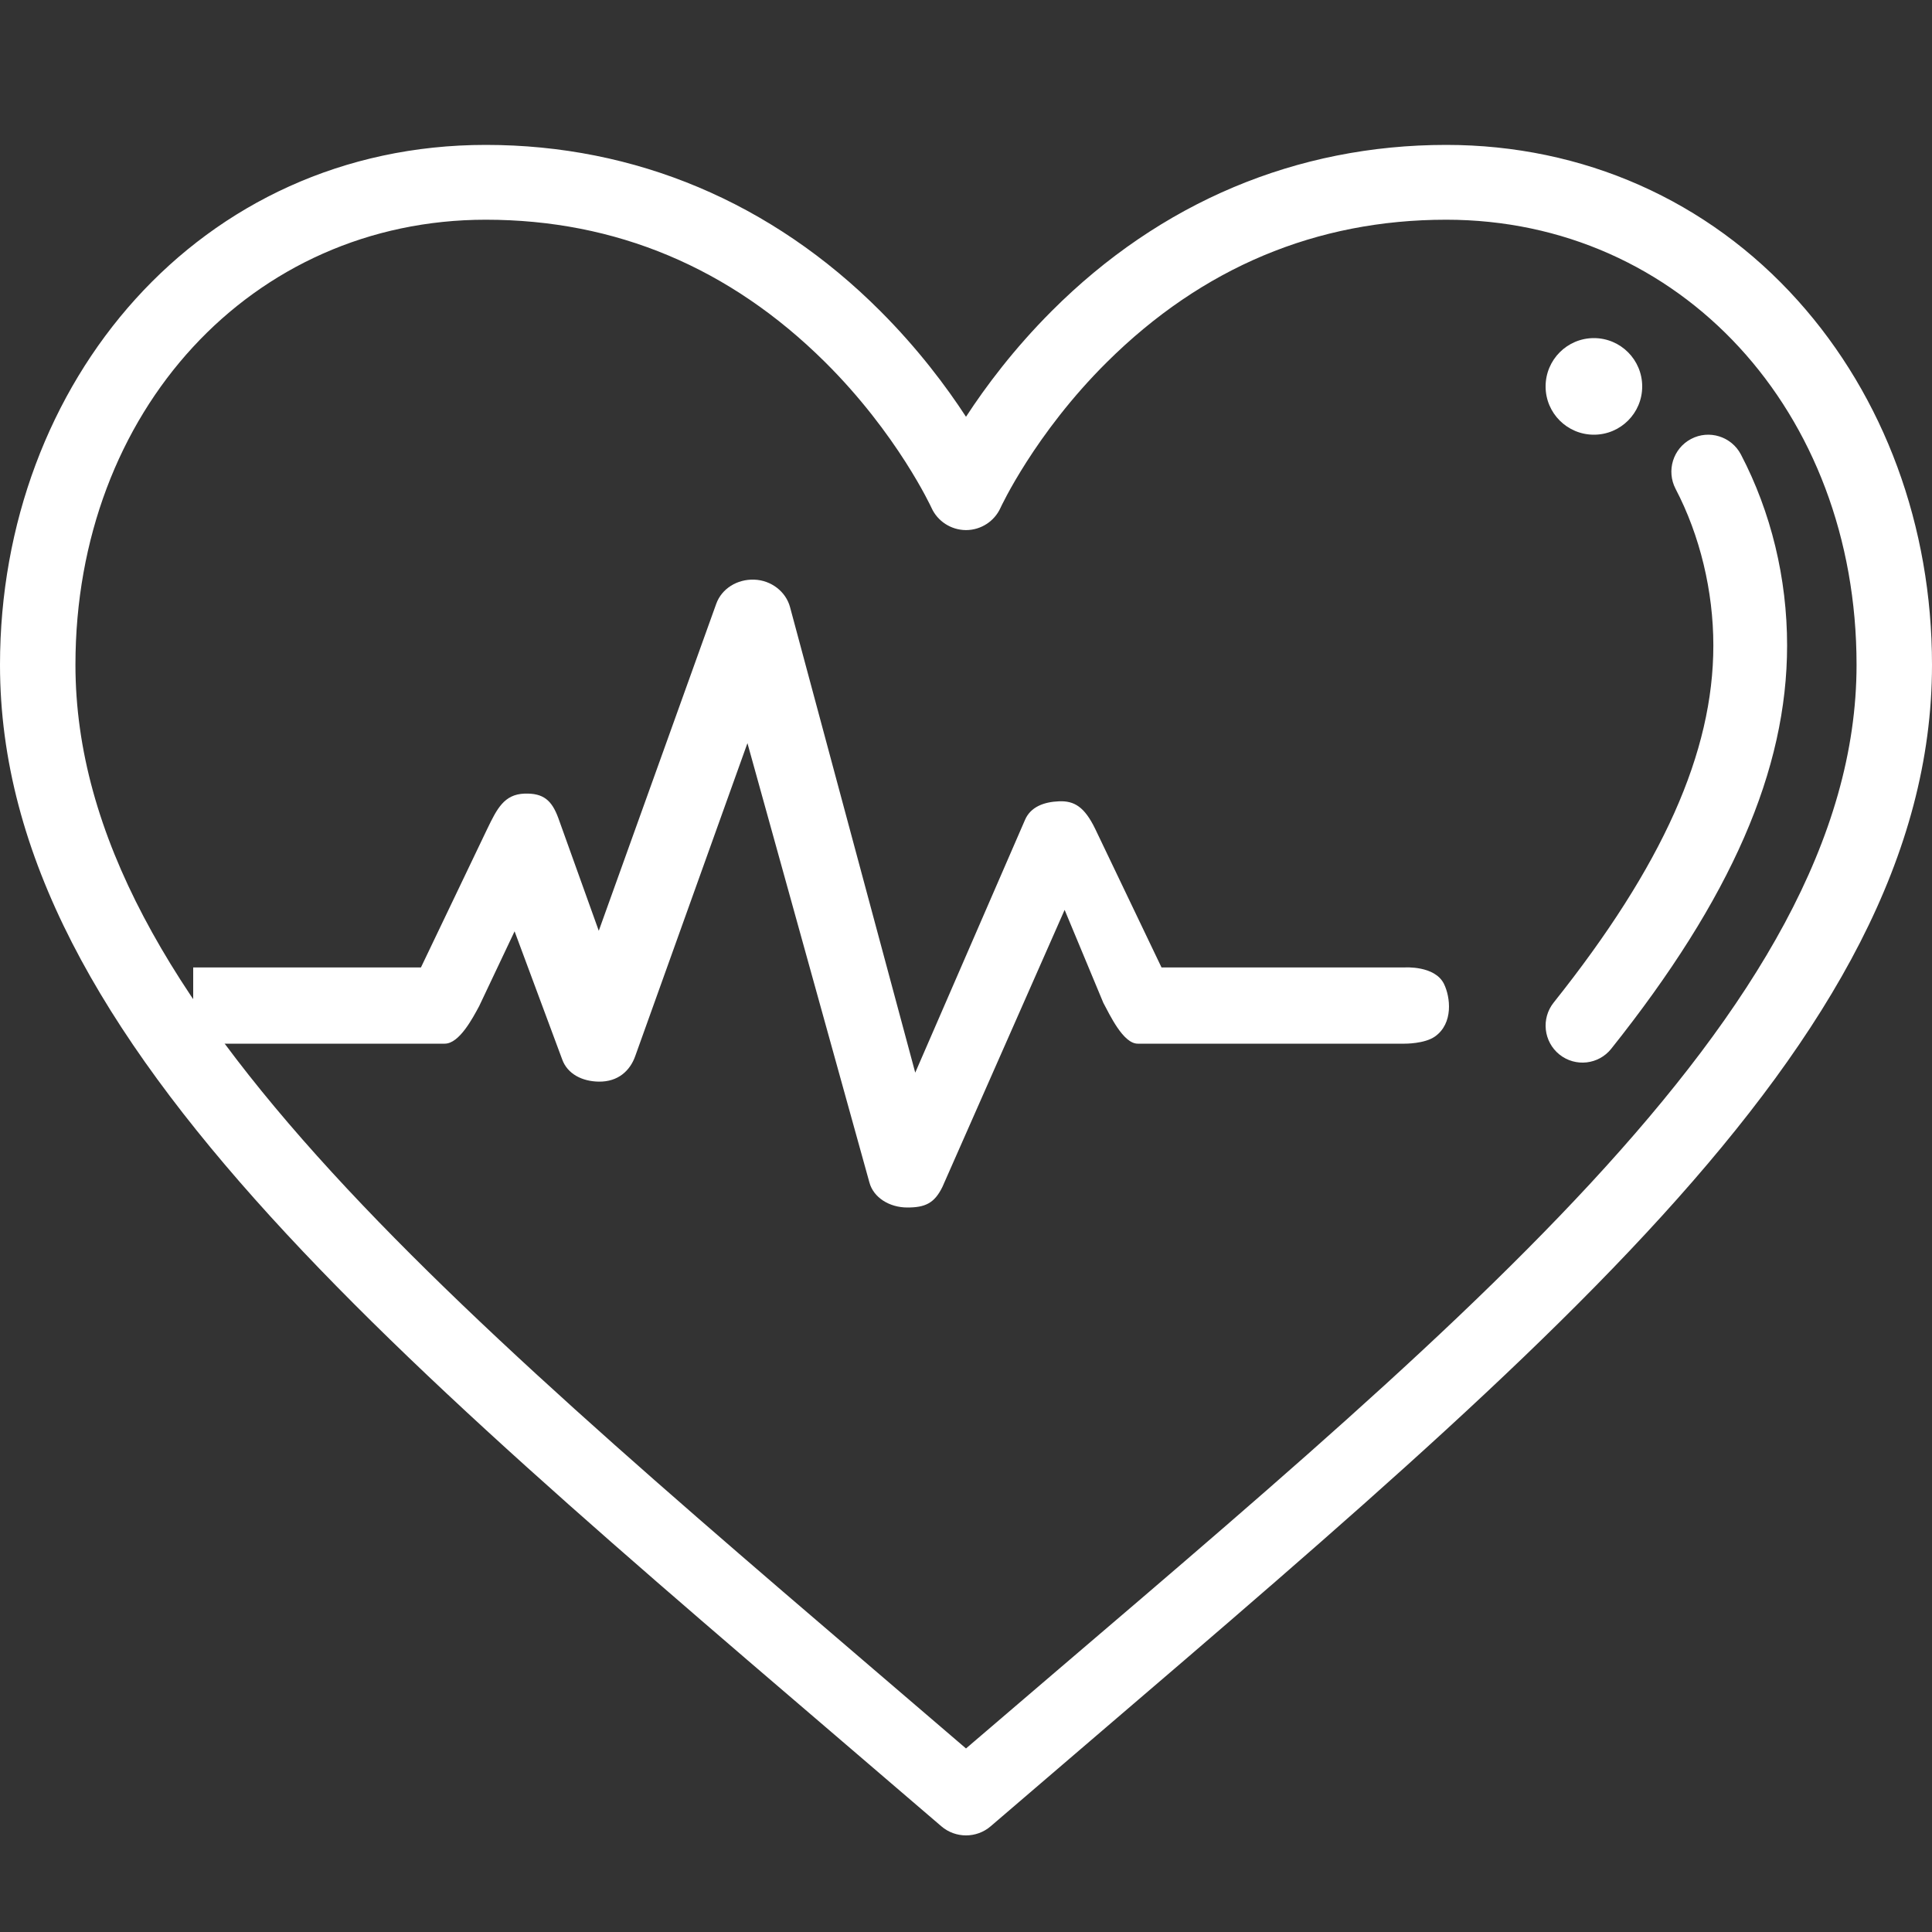 <?xml version="1.0" encoding="UTF-8"?>
<svg width="40px" height="40px" viewBox="0 0 40 40" version="1.1" xmlns="http://www.w3.org/2000/svg" xmlns:xlink="http://www.w3.org/1999/xlink">
    <rect x="0" y="0" width="40" height="40" fill="#333333" stroke="none"/>
    <!-- Generator: Sketch 51.2 (57519) - http://www.bohemiancoding.com/sketch -->
    <title>Custom Preset 7</title>
    <desc>Created with Sketch.</desc>
    <defs></defs>
    <g id="Custom-Preset-7" stroke="none" stroke-width="1" fill="none" fill-rule="evenodd">
        <g id="01" transform="translate(0, 3)" fill="#FFFFFF" fill-rule="nonzero">
            <path d="M33,4 C32.448,4 32,4.448 32,5.001 C32,5.554 32.448,6 33,6 C33.552,6 34,5.554 34,5.001 C34,4.448 33.552,4 33,4" id="Fill-3"></path>
            <path d="M20,33.2 C9.565,24.243 1.562,17.811 1.562,10.764 C1.562,5.512 5.215,1.549 10.058,1.549 C12.748,1.549 15.11,2.541 17.08,4.495 C18.58,5.983 19.28,7.502 19.287,7.517 C19.413,7.794 19.692,7.973 19.998,7.975 L20,7.975 C20.307,7.975 20.587,7.794 20.713,7.517 C20.72,7.502 21.42,5.983 22.92,4.495 C24.89,2.541 27.252,1.549 29.942,1.549 C34.785,1.549 38.438,5.512 38.438,10.764 C38.438,17.969 29.907,24.696 20,33.2 M37.223,3.224 C35.358,1.144 32.773,0 29.942,0 C26.845,0 24.02,1.19 21.772,3.442 C20.99,4.225 20.405,5.007 20,5.629 C19.595,5.007 19.01,4.225 18.228,3.442 C15.98,1.19 13.155,0 10.058,0 C4.132,0 0,4.918 0,10.764 C0,18.662 8.438,25.311 19.488,34.81 C19.635,34.937 19.818,35 20,35 C20.182,35 20.365,34.937 20.512,34.81 C31.588,25.288 40,18.651 40,10.764 C40,7.897 39.013,5.219 37.223,3.224" id="Fill-5"></path>
            <path d="M36.044,6.41 C35.848,6.036 35.385,5.891 35.012,6.088 C34.639,6.284 34.496,6.747 34.691,7.121 C35.195,8.085 35.473,9.237 35.473,10.363 C35.473,12.577 34.423,14.926 32.168,17.756 C31.904,18.086 31.957,18.568 32.287,18.833 C32.619,19.098 33.1,19.041 33.36,18.712 C35.843,15.596 37,12.943 37,10.363 C37,8.974 36.669,7.606 36.044,6.41" id="Fill-7"></path>
            <path d="M22.674,14.159 C22.453,13.706 22.243,13.578 21.928,13.59 C21.615,13.602 21.338,13.704 21.222,13.974 L18.949,19.208 L16.357,9.57 C16.272,9.252 15.97,9.013 15.616,9.001 C15.262,8.988 14.941,9.188 14.829,9.501 L12.397,16.271 L11.559,13.936 C11.424,13.57 11.251,13.418 10.86,13.431 C10.438,13.445 10.29,13.744 10.089,14.159 L8.715,17.03 L4,17.03 L4,18.608 L9.209,18.608 C9.509,18.608 9.787,18.079 9.921,17.83 L10.654,16.282 L11.64,18.935 C11.749,19.236 12.053,19.389 12.397,19.394 C12.798,19.4 13.045,19.167 13.152,18.865 L15.475,12.386 L18,21.481 C18.083,21.792 18.411,22 18.786,22 C19.153,22 19.347,21.913 19.513,21.571 L22.042,15.838 L22.843,17.762 C22.977,18.011 23.254,18.608 23.555,18.608 L29.082,18.608 C29.082,18.608 29.492,18.613 29.709,18.46 C30.095,18.187 30.029,17.642 29.896,17.371 C29.708,16.987 29.082,17.03 29.082,17.03 L24.048,17.03 L22.674,14.159 Z" id="Fill-9"></path>
        </g>
    </g>
</svg>